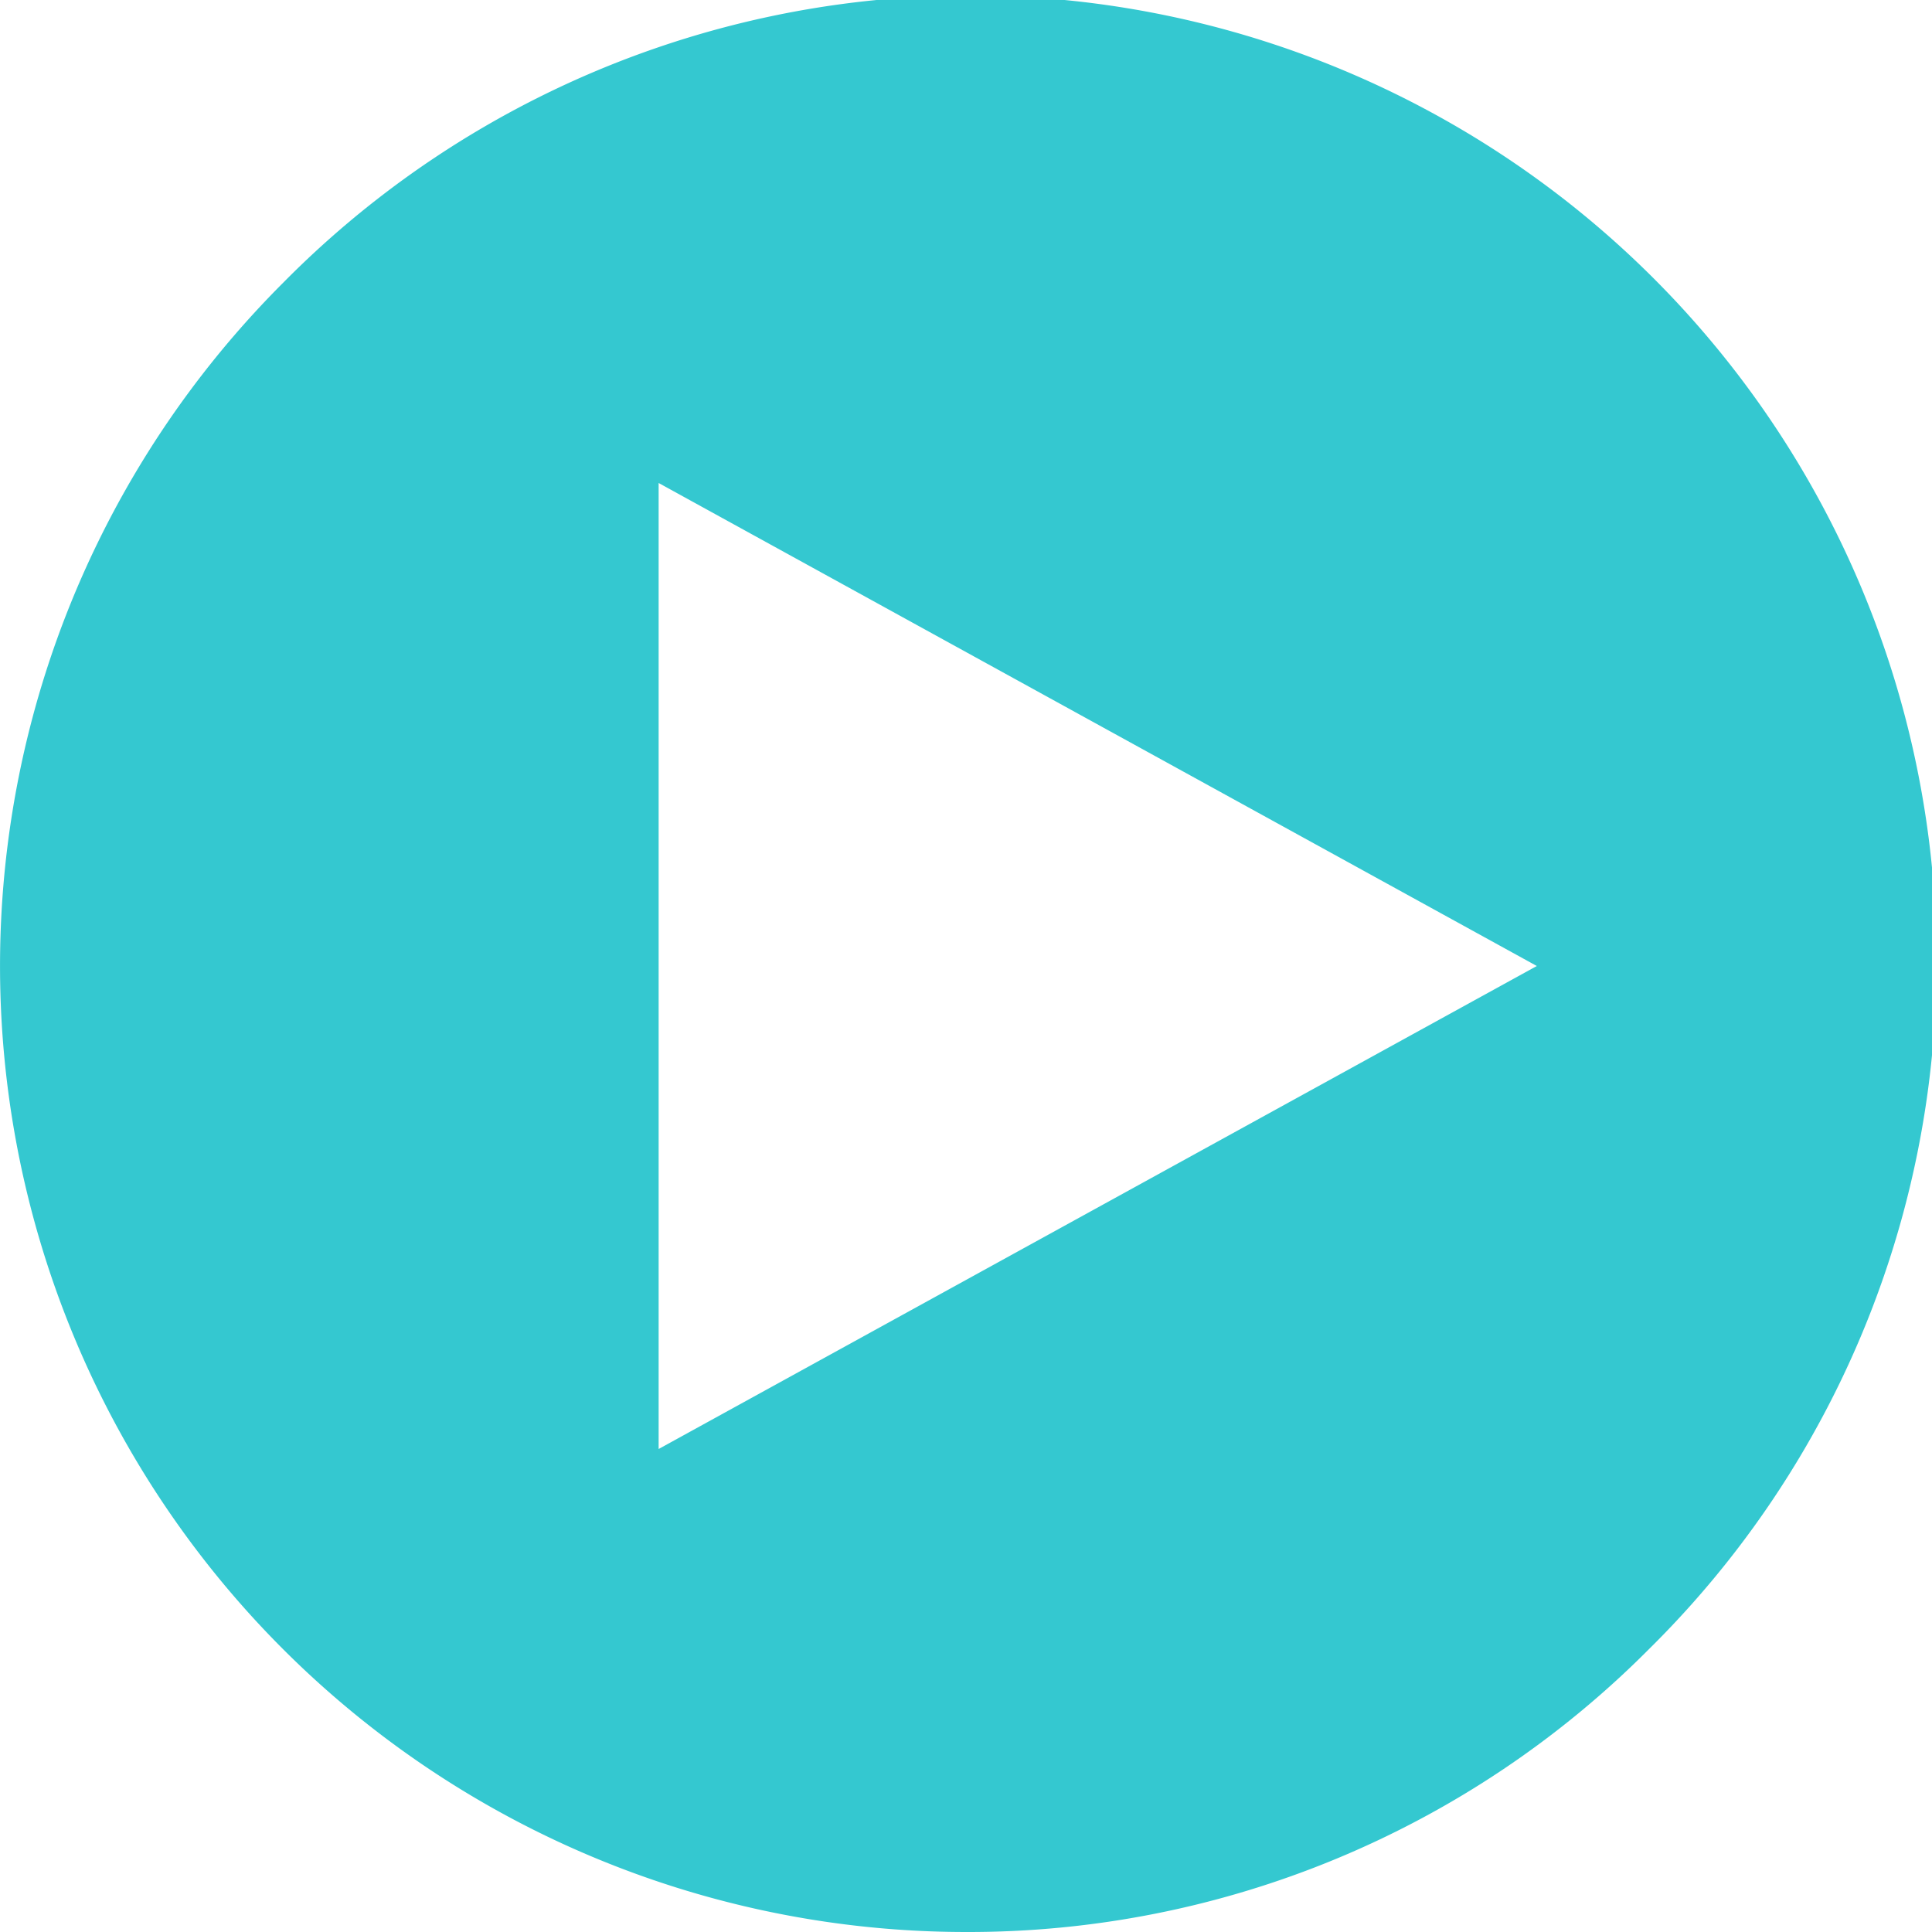 <svg xmlns="http://www.w3.org/2000/svg" width="22" height="22" viewBox="0 0 22 22"><defs><style>.a{fill:#34c8d0;}</style></defs><path class="a" d="M11,22A11,11,0,0,1,3.222,3.222,11,11,0,1,1,18.778,18.778,10.928,10.928,0,0,1,11,22ZM7.5,5.5v11l10-5.5Z"/></svg>